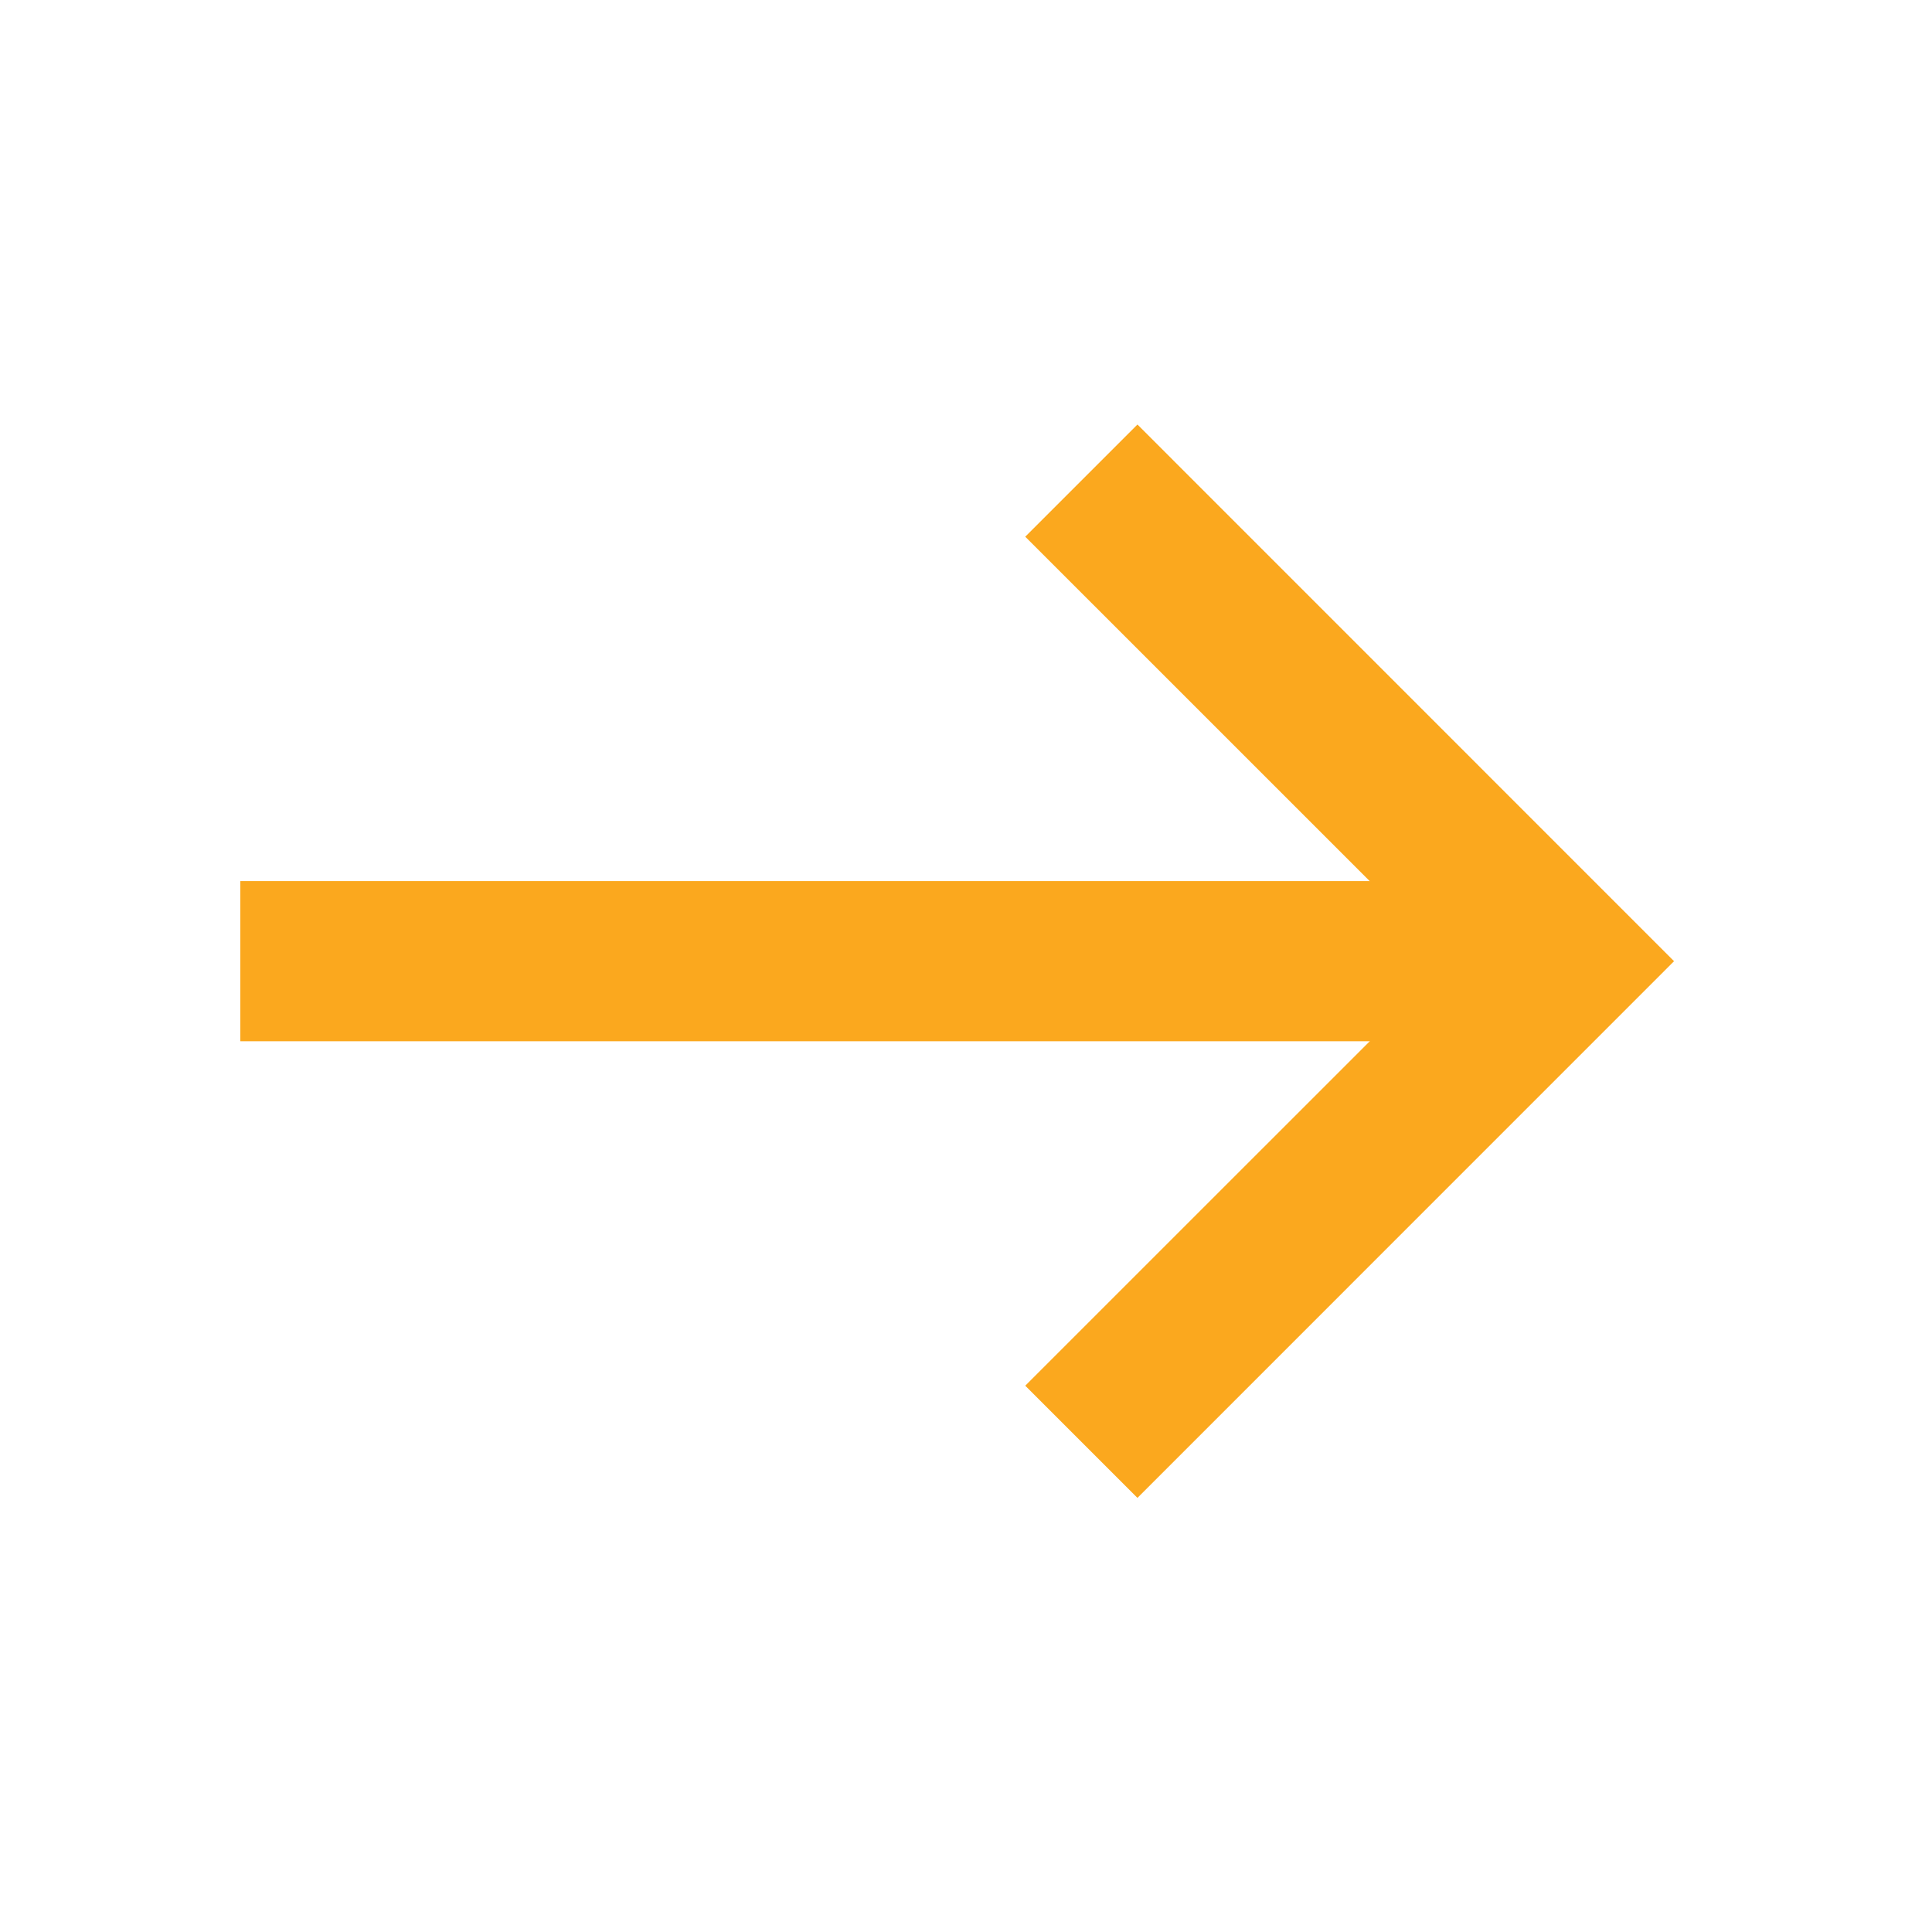 <svg width="134" height="134" viewBox="0 0 134 134" fill="none" xmlns="http://www.w3.org/2000/svg">
<path d="M16.667 61.109H102.776V72.219H16.667V61.109Z" fill="#FBA81E"/>
<path d="M78.891 103.891L71.109 96.109L100.557 66.667L71.109 37.224L78.891 29.443L116.109 66.667L78.891 103.891Z" fill="#FBA81E"/>
</svg>
